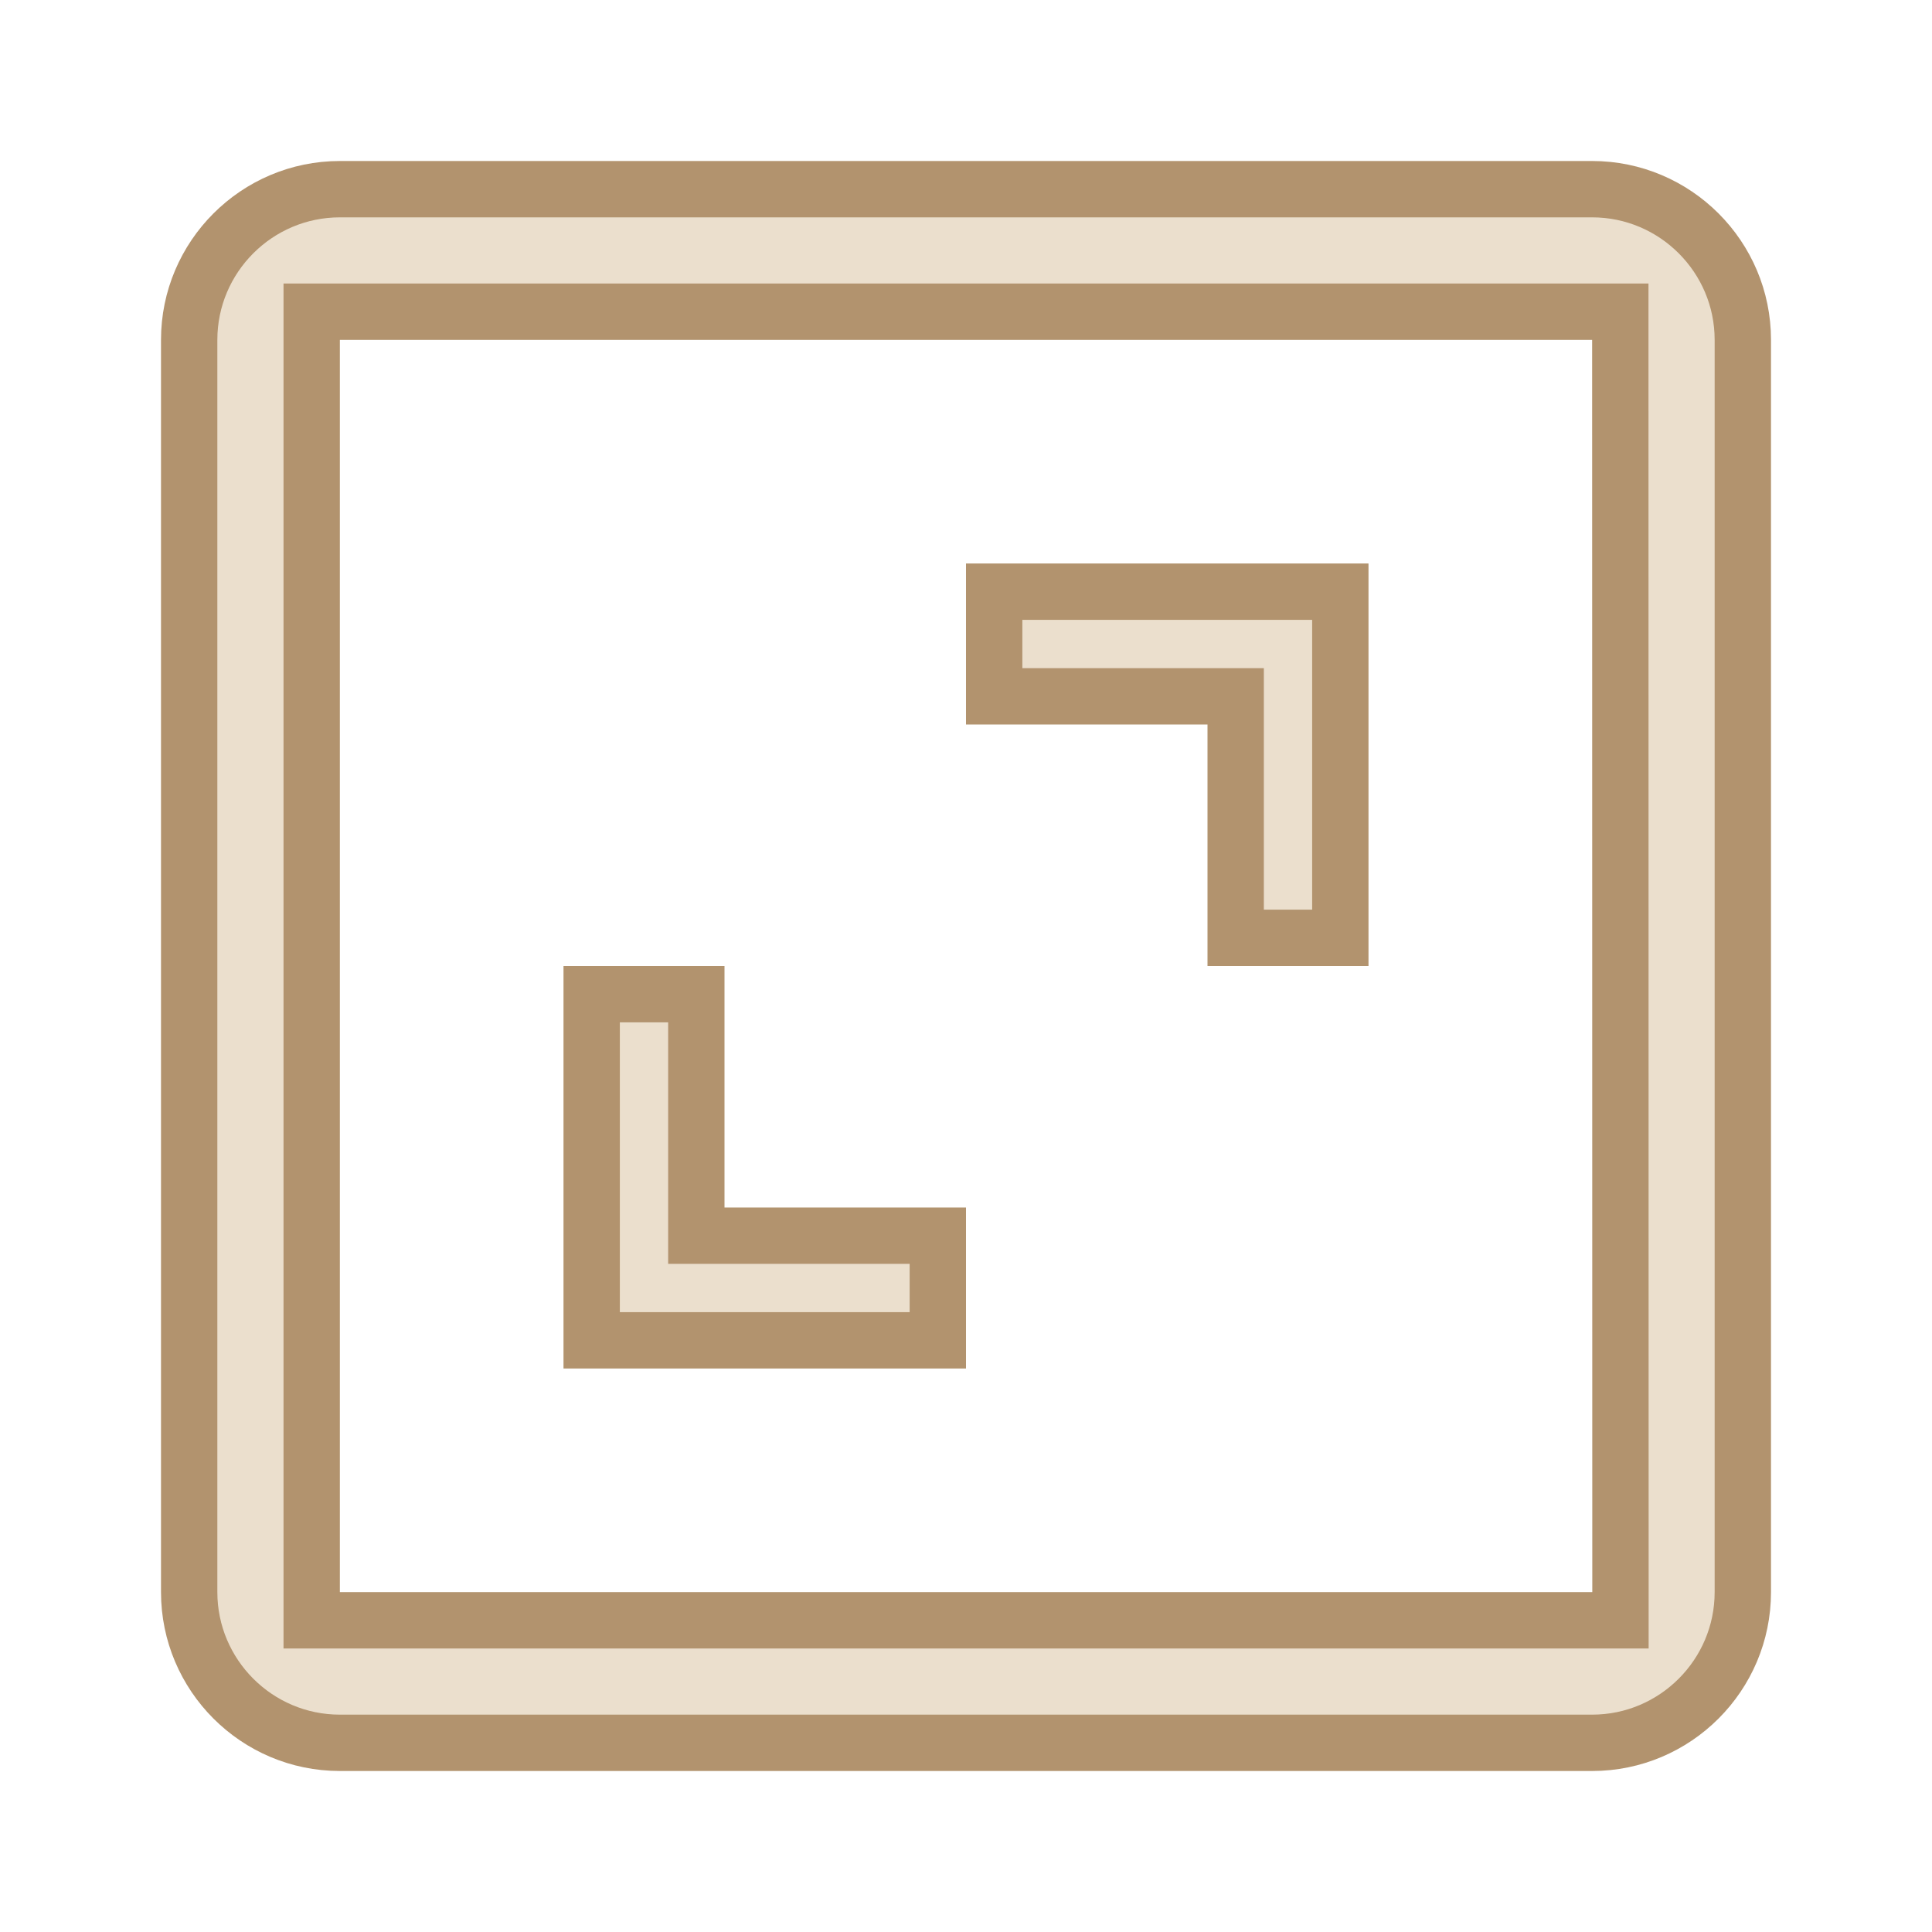 <?xml version="1.0" encoding="UTF-8"?> <svg xmlns="http://www.w3.org/2000/svg" width="24" height="24" viewBox="0 0 24 24" fill="none"> <path d="M19.78 20.128H20.13L20.13 19.778L20.128 4.222L20.128 3.872H19.778H4.222H3.872V4.222V19.778V20.128H4.222H19.78ZM2.35 19.778V4.222C2.35 3.19 3.19 2.35 4.222 2.35H19.778C20.81 2.35 21.65 3.19 21.65 4.222V19.778C21.65 20.81 20.81 21.65 19.778 21.65H4.222C3.19 21.65 2.35 20.81 2.35 19.778Z" fill="#EBDFCD" stroke="#B2936E" stroke-width="0.7"></path> <path d="M15.35 9V8.65H15H12.35V7.35H16.65V11.65H15.35V9ZM8.65 15V15.35H9H11.65V16.65H7.35V12.35H8.65V15Z" fill="#EBDFCD" stroke="#B2936E" stroke-width="0.7"></path> </svg> 